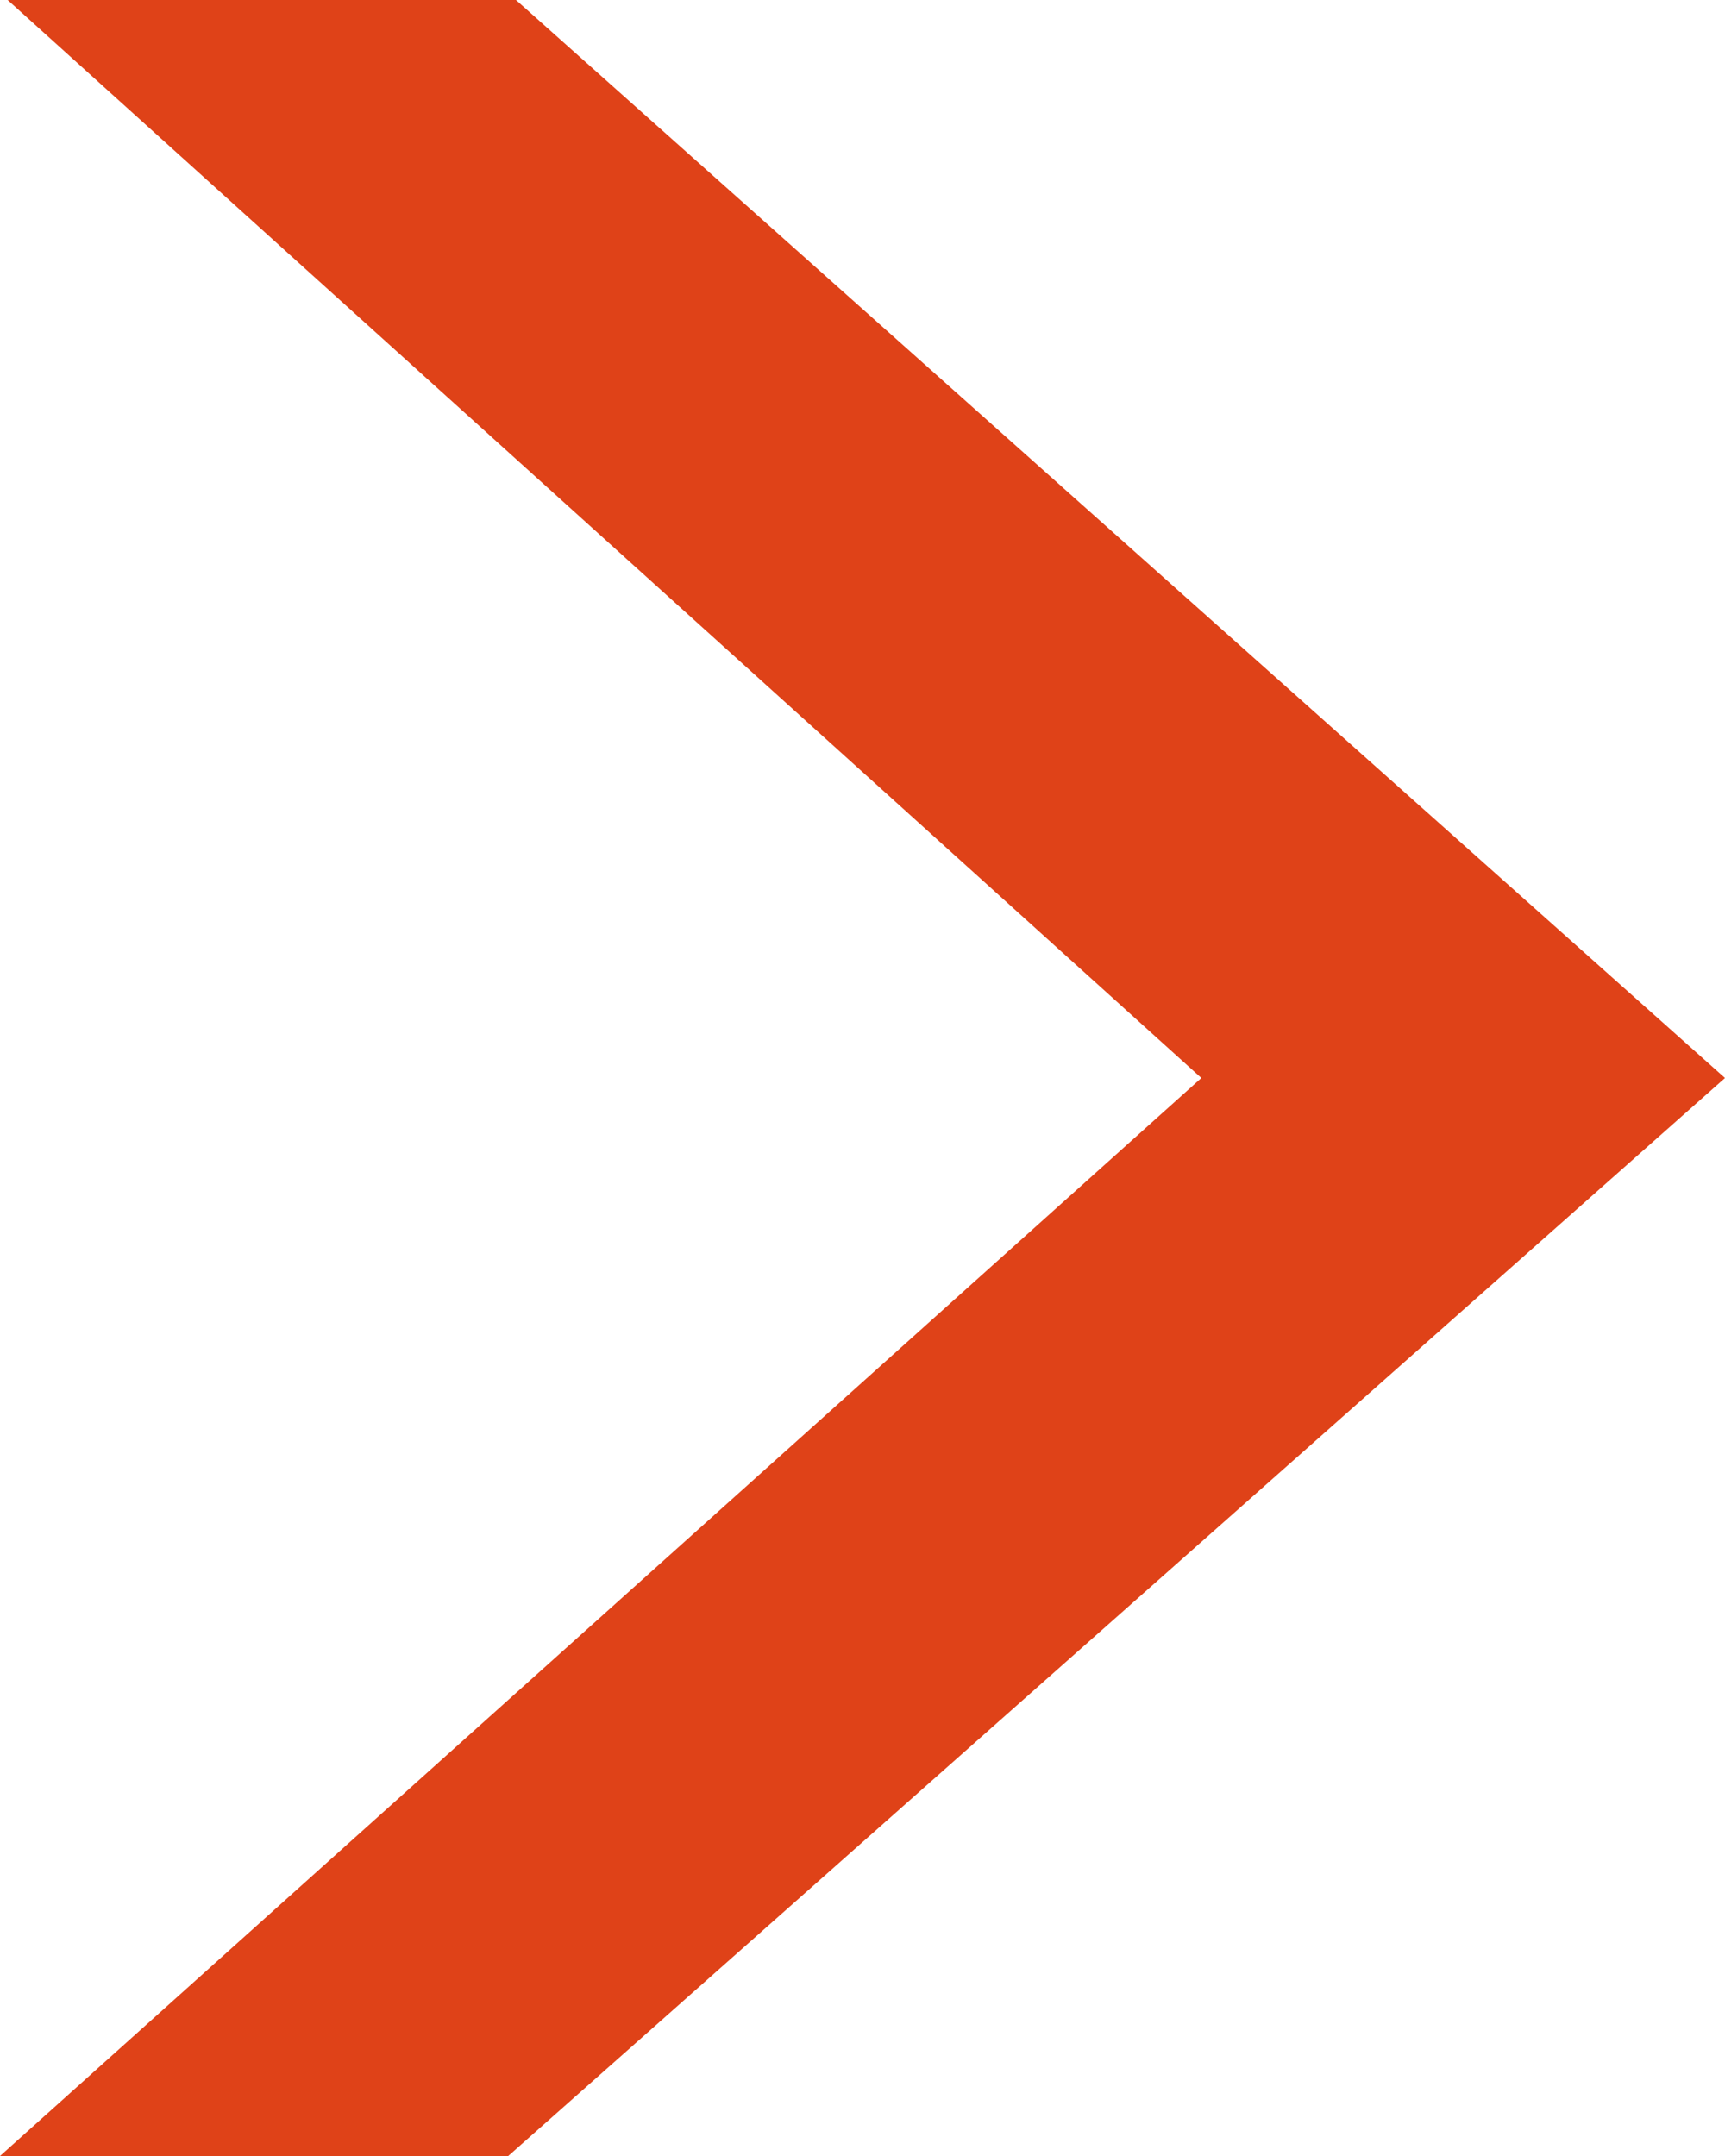 <?xml version="1.0" encoding="UTF-8"?> <svg xmlns="http://www.w3.org/2000/svg" width="16" height="20" viewBox="0 0 16 20" fill="none"><path d="M4.786 0L0.071 0L11.143 10L0 20H4.714L16 10L4.786 0Z" fill="#DF4218"></path></svg> 